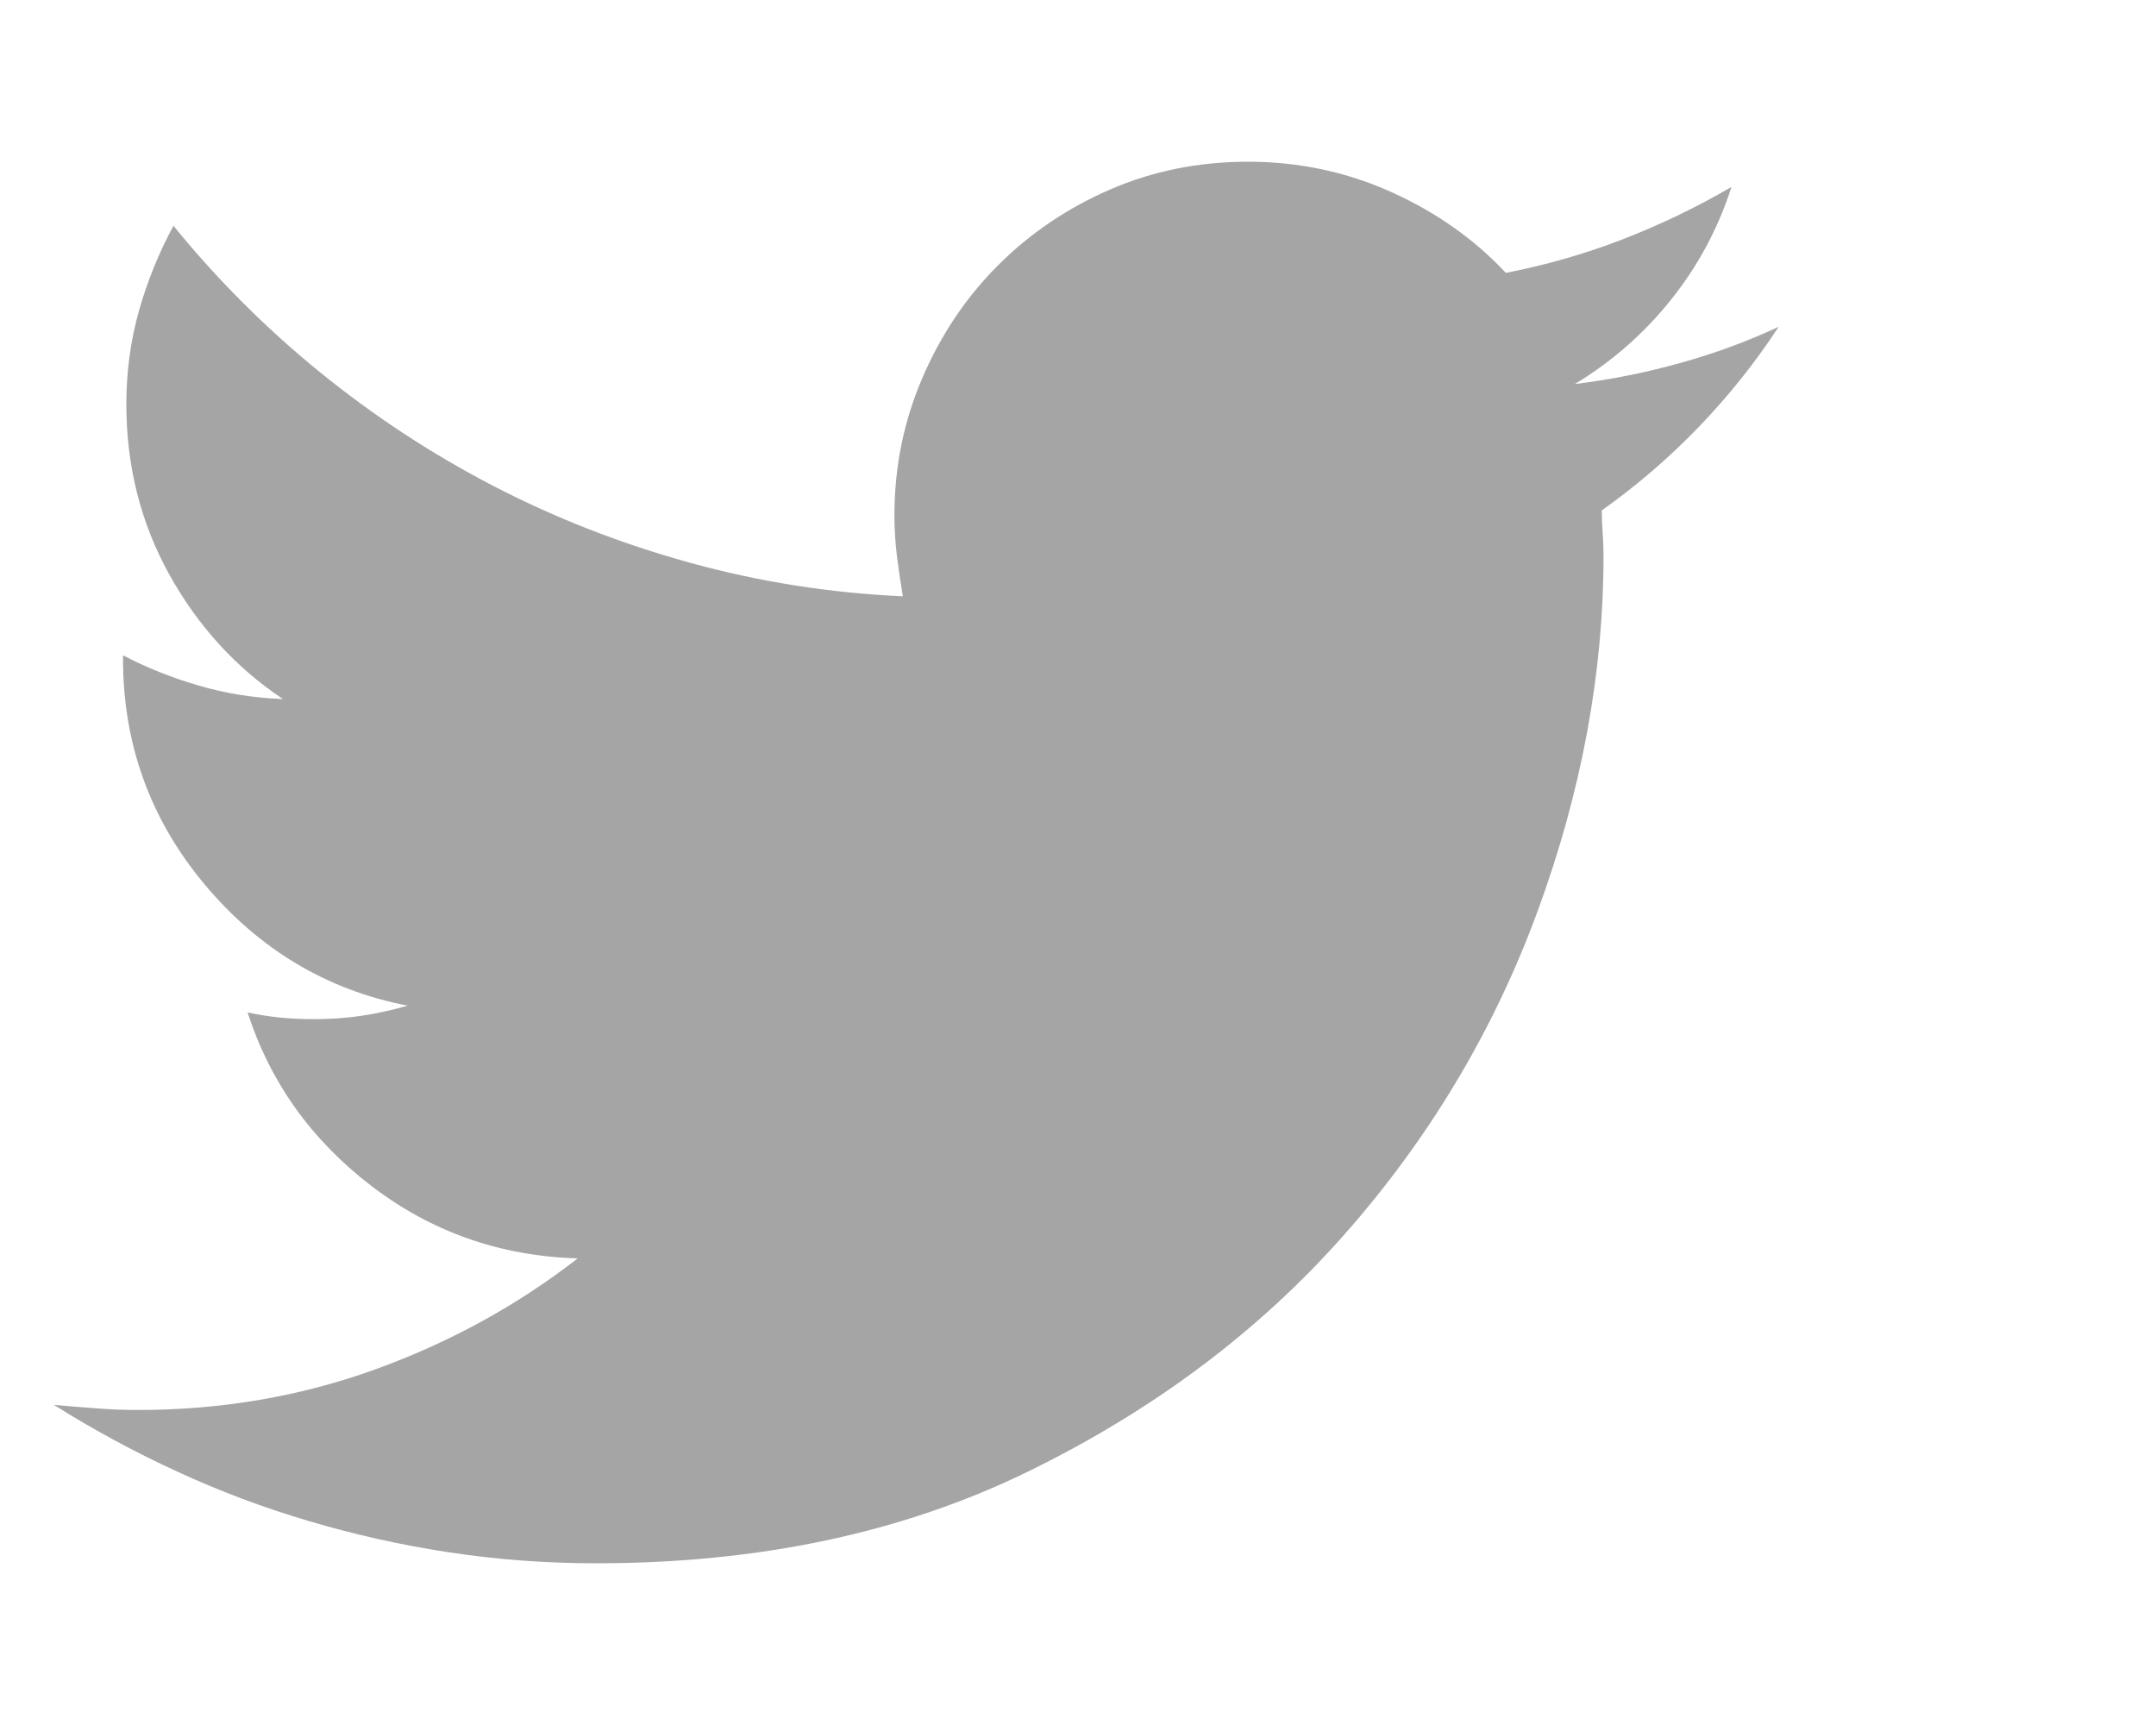 <svg width="20" height="16" viewBox="0 0 20 16" fill="none" xmlns="http://www.w3.org/2000/svg">
<g clip-path="url(#clip0_281_28829)">
<path d="M16.062 1.734C15.74 1.922 15.404 2.083 15.055 2.219C14.706 2.354 14.344 2.458 13.969 2.531C13.677 2.219 13.323 1.969 12.906 1.781C12.49 1.594 12.047 1.5 11.578 1.5C11.12 1.5 10.693 1.586 10.297 1.758C9.901 1.93 9.555 2.164 9.258 2.461C8.961 2.758 8.727 3.107 8.555 3.508C8.383 3.909 8.297 4.333 8.297 4.781C8.297 4.906 8.305 5.031 8.32 5.156C8.336 5.281 8.354 5.406 8.375 5.531C7.698 5.5 7.039 5.396 6.398 5.219C5.758 5.042 5.151 4.805 4.578 4.508C4.005 4.211 3.469 3.859 2.969 3.453C2.469 3.047 2.016 2.594 1.609 2.094C1.474 2.344 1.367 2.607 1.289 2.883C1.211 3.159 1.172 3.448 1.172 3.75C1.172 4.323 1.305 4.849 1.57 5.328C1.836 5.807 2.188 6.193 2.625 6.484C2.354 6.474 2.094 6.432 1.844 6.359C1.594 6.286 1.359 6.193 1.141 6.078C1.141 6.078 1.141 6.081 1.141 6.086C1.141 6.091 1.141 6.099 1.141 6.109C1.141 6.901 1.393 7.599 1.898 8.203C2.404 8.807 3.031 9.182 3.781 9.328C3.635 9.37 3.492 9.401 3.352 9.422C3.211 9.443 3.062 9.453 2.906 9.453C2.802 9.453 2.698 9.448 2.594 9.438C2.49 9.427 2.391 9.411 2.297 9.391C2.505 10.037 2.888 10.573 3.445 11C4.003 11.427 4.641 11.651 5.359 11.672C4.797 12.109 4.169 12.453 3.477 12.703C2.784 12.953 2.052 13.078 1.281 13.078C1.146 13.078 1.013 13.073 0.883 13.062C0.753 13.052 0.625 13.042 0.5 13.031C0.865 13.26 1.245 13.466 1.641 13.648C2.036 13.831 2.445 13.984 2.867 14.109C3.289 14.234 3.721 14.331 4.164 14.398C4.607 14.466 5.062 14.5 5.531 14.5C7.042 14.5 8.378 14.216 9.539 13.648C10.7 13.081 11.677 12.349 12.469 11.453C13.26 10.557 13.859 9.555 14.266 8.445C14.672 7.336 14.875 6.24 14.875 5.156C14.875 5.083 14.872 5.013 14.867 4.945C14.862 4.878 14.859 4.807 14.859 4.734C15.182 4.505 15.482 4.247 15.758 3.961C16.034 3.674 16.281 3.365 16.5 3.031C16.208 3.167 15.904 3.279 15.586 3.367C15.268 3.456 14.943 3.521 14.609 3.562C14.953 3.354 15.25 3.094 15.5 2.781C15.75 2.469 15.938 2.12 16.062 1.734Z" fill="#A5A5A5"/>
</g>
<defs>
<clipPath id="clip0_281_28829">
<rect width="19" height="16" fill="white" transform="matrix(1 0 0 -1 0.5 16)"/>
</clipPath>
</defs>
</svg>
